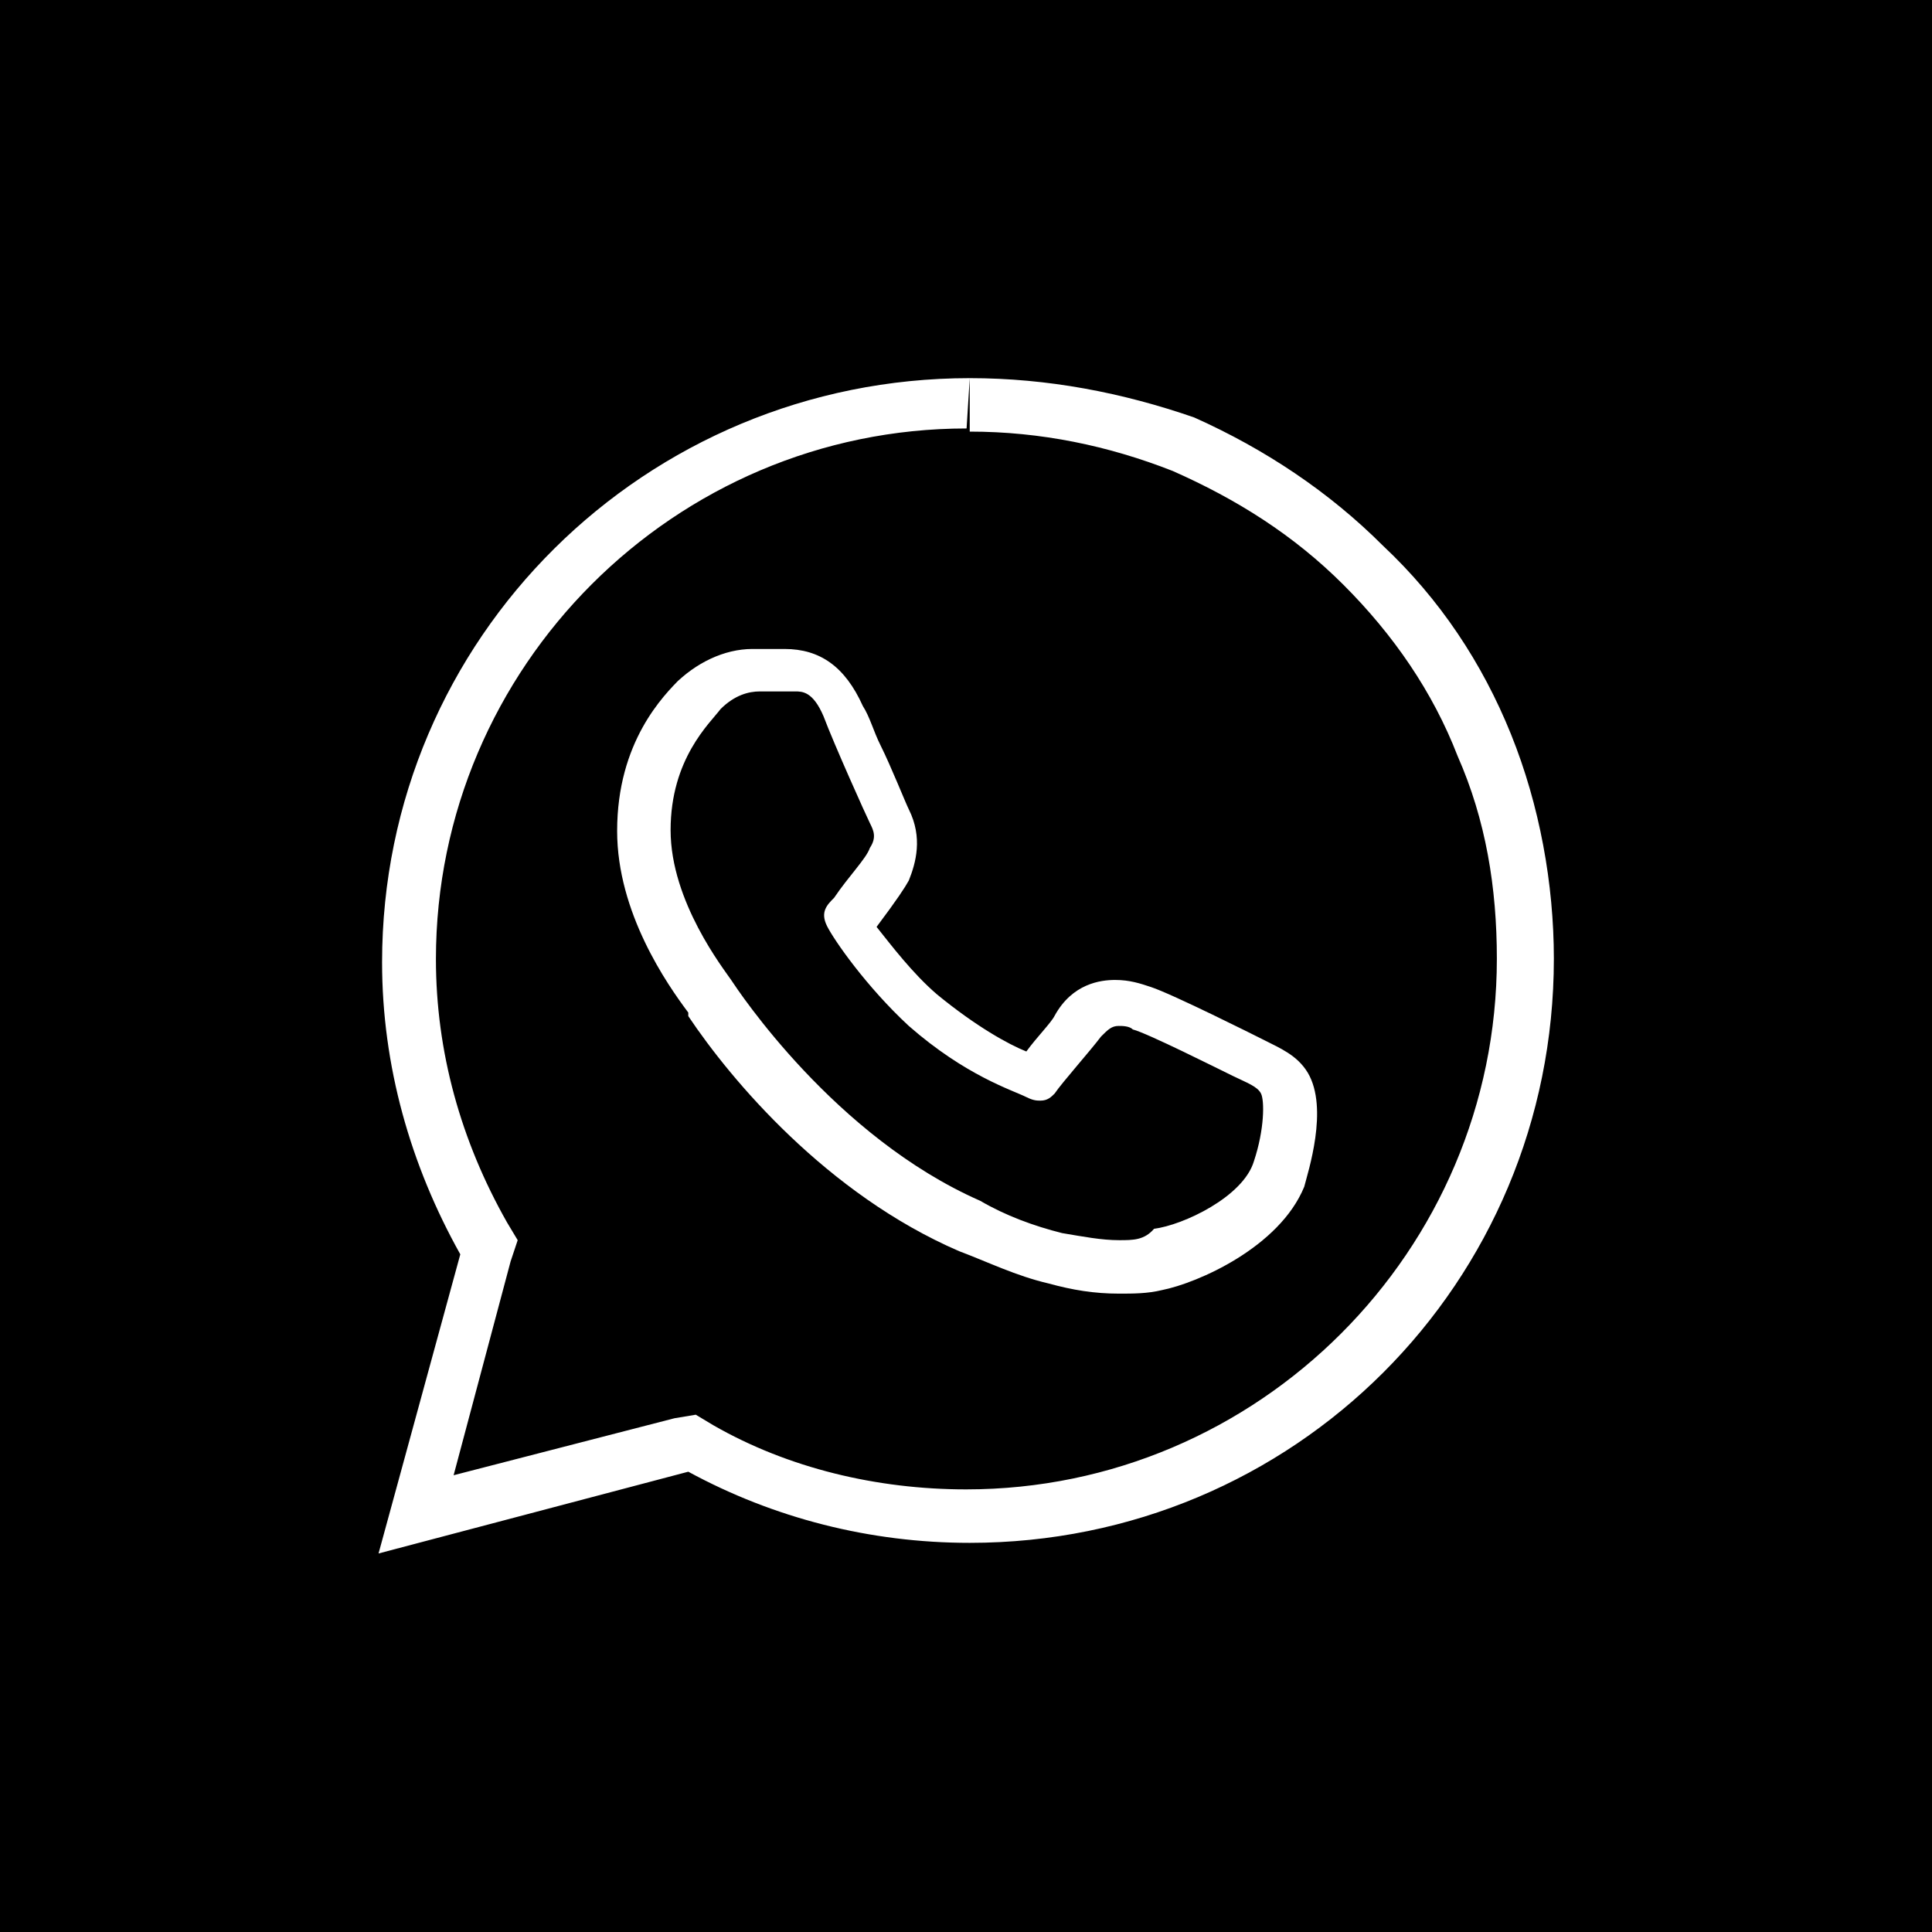 <?xml version="1.0" encoding="utf-8"?>
<!-- Generator: Adobe Illustrator 25.4.1, SVG Export Plug-In . SVG Version: 6.00 Build 0)  -->
<svg version="1.1"
	 id="Layer_1" shape-rendering="geometricPrecision" text-rendering="geometricPrecision" image-rendering="optimizeQuality"
	 xmlns="http://www.w3.org/2000/svg" xmlns:xlink="http://www.w3.org/1999/xlink" x="0px" y="0px" viewBox="0 0 491.5 491.5"
	 style="enable-background:new 0 0 491.5 491.5;" xml:space="preserve">
<style type="text/css">
	.st0{fill-rule:evenodd;clip-rule:evenodd;}
	.st1{clip-path:url(#SVGID_00000177475008326124434140000015962980387447806088_);}
	.st2{fill:#FFFFFF;}
</style>
<g id="Layer_x0020_1">
	<rect y="0" class="st0" width="491.5" height="491.5"/>
</g>
<g>
	<g>
		<defs>
			<rect id="SVGID_1_" x="96.2" y="96.2" width="299" height="299"/>
		</defs>
		<clipPath id="SVGID_00000115511625065295310240000005987475915975227793_">
			<use xlink:href="#SVGID_1_"  style="overflow:visible;"/>
		</clipPath>
		<g style="clip-path:url(#SVGID_00000115511625065295310240000005987475915975227793_);">
			<g>
				<path class="st2" d="M246.7,96.2v13.6c18.1,0,35.3,3.6,51.6,10c16.3,7.2,30.8,16.3,43.5,29s22.7,27.2,29,43.5
					c7.2,16.3,10,33.5,10,51.6c0,74.3-60.7,135-135,135c-22.7,0-45.3-5.4-64.3-16.3l-4.5-2.7l-5.4,0.9l-56.2,14.5l14.5-54.4l1.8-5.4
					l-2.7-4.5c-11.8-20.8-18.1-43.5-18.1-67c0-74.3,60.7-135,135-135L246.7,96.2 M284.7,329.1c3.6,0,7.2,0,10.9-0.9
					c9.1-1.8,29.9-10.9,36.2-26.3c0.9-3.6,6.3-19.9,0.9-29c-2.7-4.5-7.2-6.3-10.9-8.2l-1.8-0.9c0,0-21.7-10.9-27.2-12.7
					c-2.7-0.9-5.4-1.8-9.1-1.8s-10.9,0.9-15.4,9.1c-0.9,1.8-4.5,5.4-7.2,9.1c-4.5-1.8-12.7-6.3-22.7-14.5
					c-6.3-5.4-11.8-12.7-15.4-17.2c5.4-7.2,7.2-10,8.2-11.8c1.8-4.5,3.6-10.9,0-18.1c-0.9-1.8-4.5-10.9-7.2-16.3
					c-1.8-3.6-2.7-7.2-4.5-10c-4.5-10-10.9-14.5-19.9-14.5l0,0c-2.7,0-5.4,0-8.2,0c-7.2,0-14.5,3.6-19.9,9.1l1.8-1.8
					c-4.5,4.5-16.3,16.3-16.3,39c0,20.8,12.7,39,18.1,46.2v0.9c10.9,16.3,35.3,45.3,68.9,59.8c7.2,2.7,14.5,6.3,22.7,8.2
					C272.9,328.2,278.4,329.1,284.7,329.1 M246.7,96.2L246.7,96.2c-82.5,0-149.5,66.1-149.5,148.6c0,26.3,7.2,51.6,19.9,74.3
					l-20.8,76.1l78.8-20.8c21.7,11.8,46.2,18.1,71.6,18.1l0,0c82.5,0,148.6-66.1,148.6-148.6c0-19-3.6-39-10.9-57.1
					s-18.1-34.4-32.6-48c-13.6-13.6-29.9-24.5-48-32.6C285.6,99.9,266.6,96.2,246.7,96.2L246.7,96.2z M284.7,315.5
					c-4.5,0-9.1-0.9-14.5-1.8c-7.2-1.8-14.5-4.5-20.8-8.2c-37.1-16.3-61.6-53.5-63.4-56.2c-1.8-2.7-15.4-19.9-15.4-38.1
					s10-27.2,12.7-30.8c3.6-3.6,7.2-4.5,10-4.5s4.5,0,7.2,0c0,0,0,0,0.9,0c0,0,0,0,0.9,0c1.8,0,4.5,0,7.2,6.3
					c2.7,7.2,10.9,25.4,11.8,27.2s1.8,3.6,0,6.3c-0.9,2.7-5.4,7.2-9.1,12.7c-1.8,1.8-3.6,3.6-1.8,7.2c1.8,3.6,10,15.4,20.8,25.4
					c14.5,12.7,26.3,16.3,29.9,18.1c1.8,0.9,2.7,0.9,3.6,0.9c1.8,0,2.7-0.9,3.6-1.8c1.8-2.7,9.1-10.9,11.8-14.5
					c1.8-1.8,2.7-2.7,4.5-2.7c0.9,0,2.7,0,3.6,0.9c3.6,0.9,21.7,10,25.4,11.8s6.3,2.7,7.2,4.5c0.9,1.8,0.9,9.1-1.8,17.2
					c-2.7,9.1-18.1,16.3-25.4,17.2C291.1,315.5,288.3,315.5,284.7,315.5L284.7,315.5z"/>
			</g>
		</g>
	</g>
</g>
</svg>
